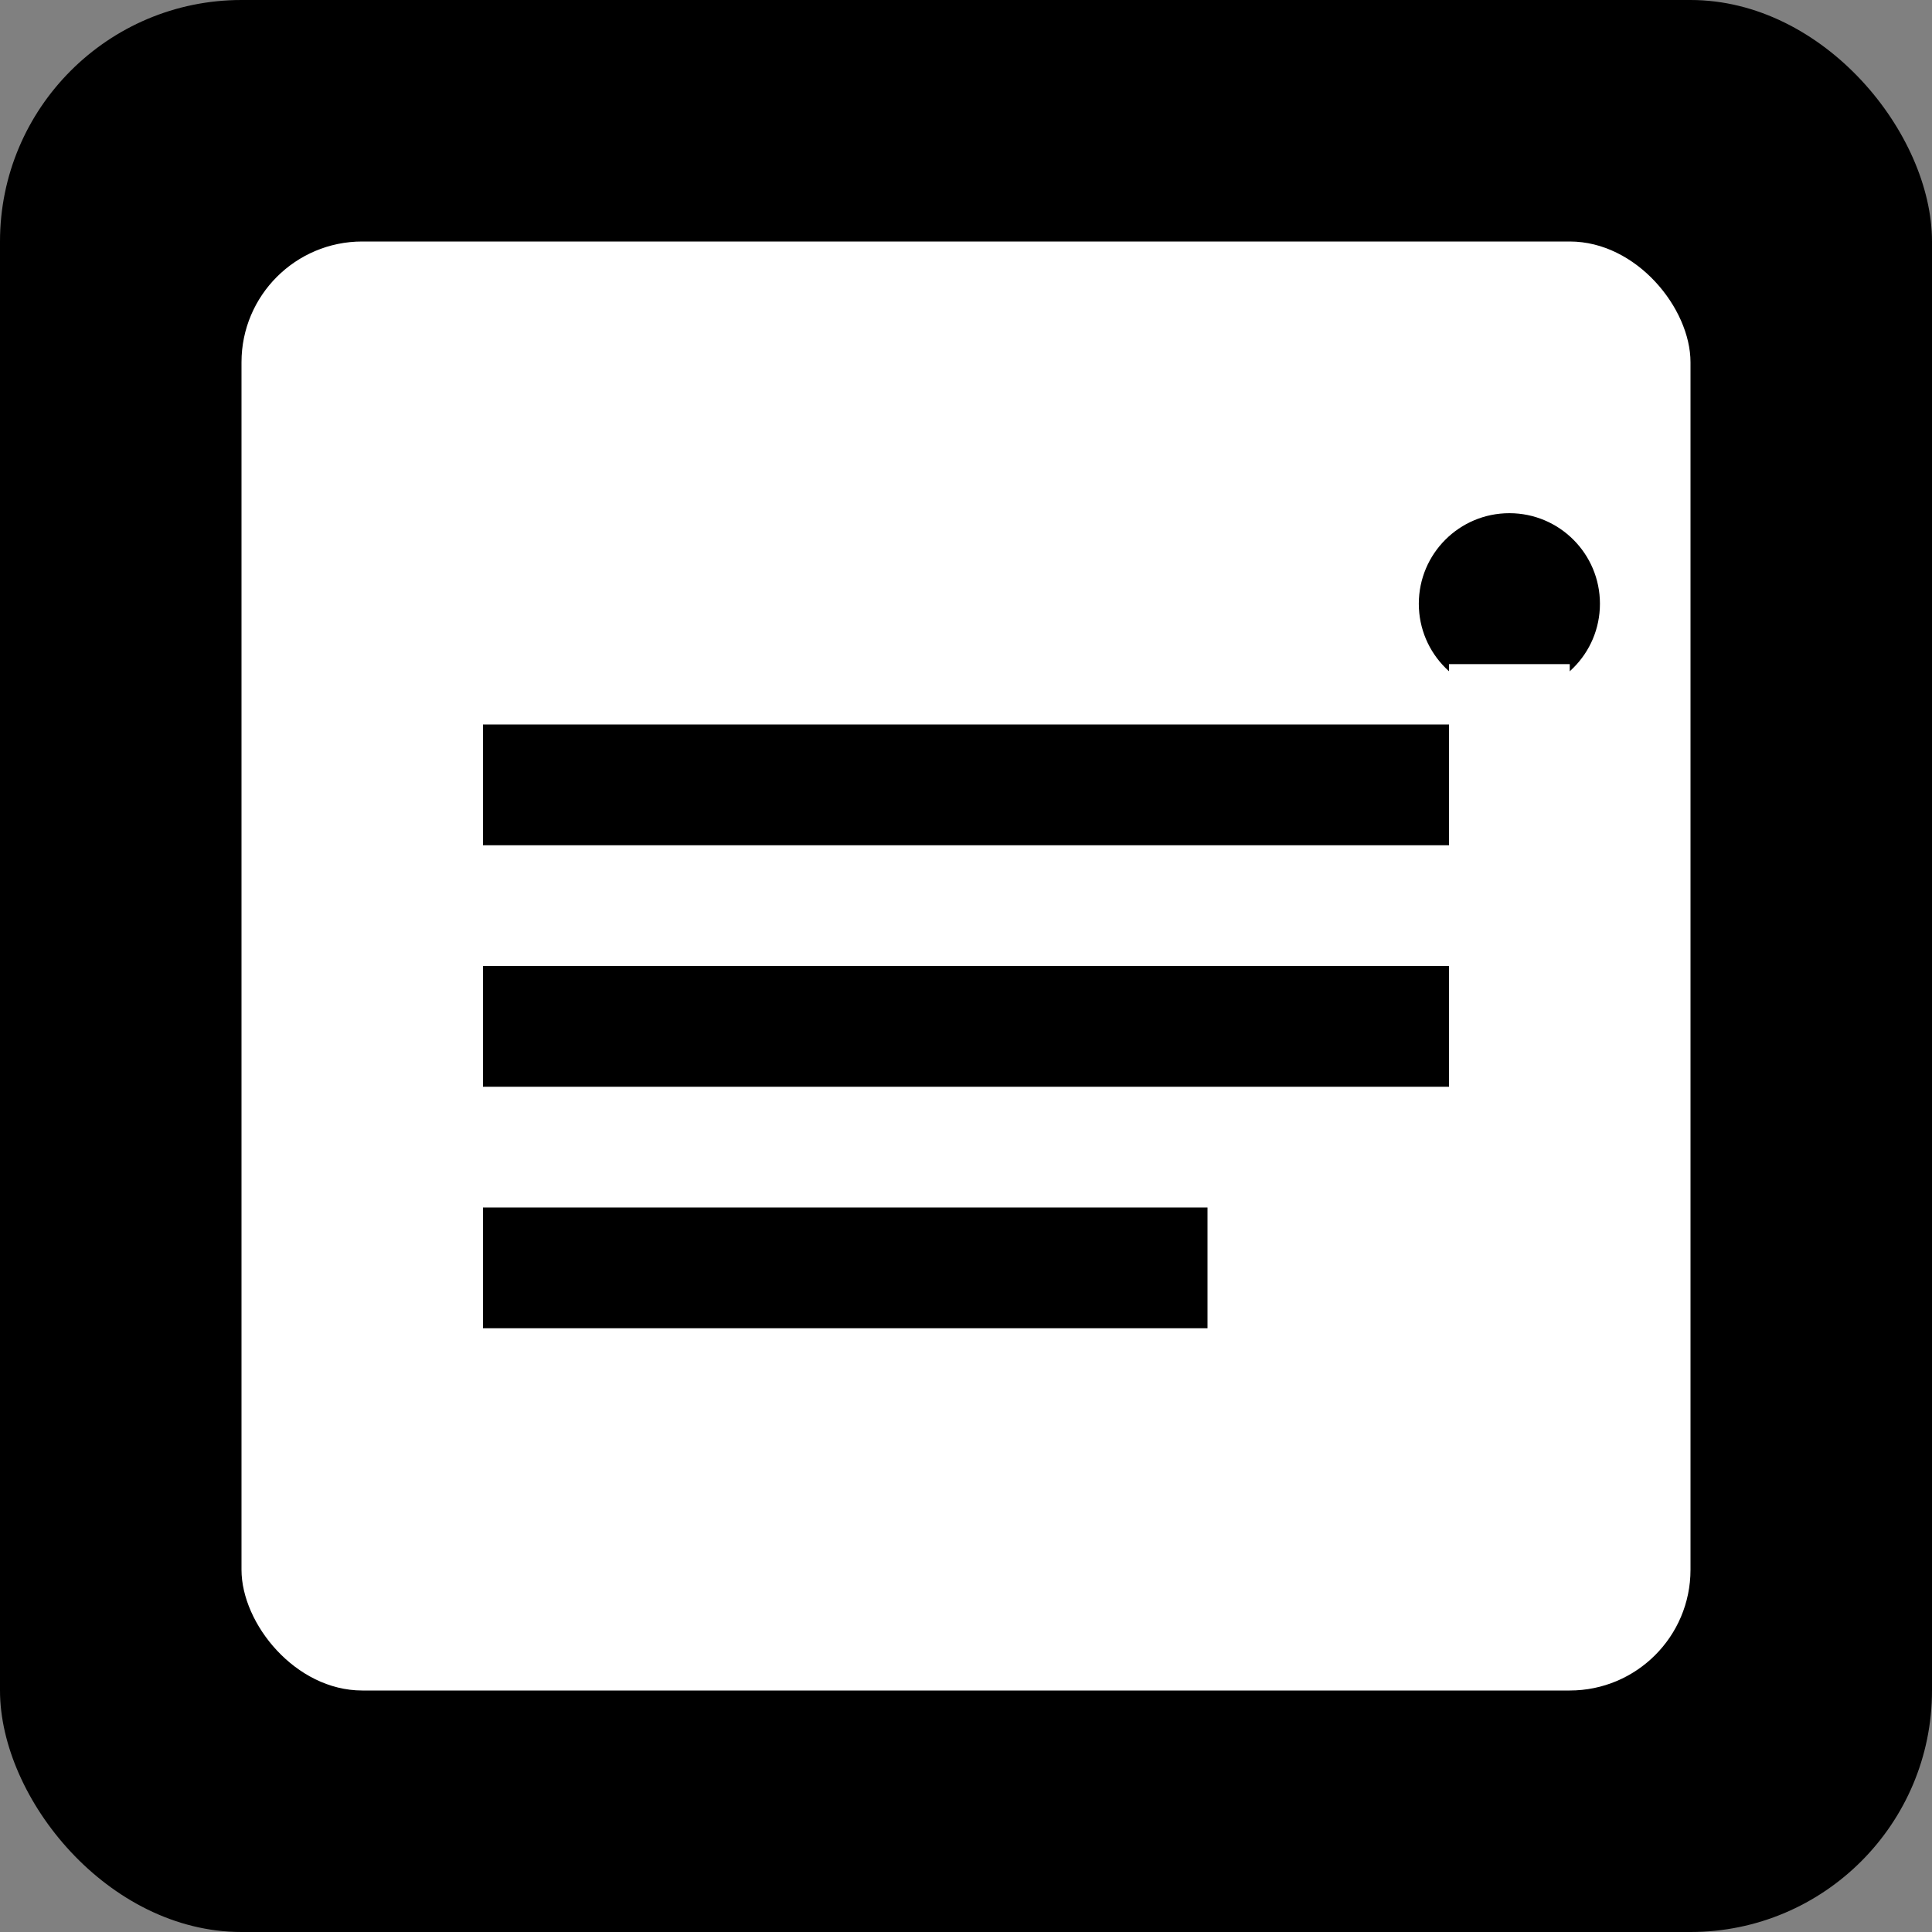 <svg width="512" height="512" viewBox="0 0 512 512" fill="none" xmlns="http://www.w3.org/2000/svg">
  <rect x="0" y="0" width="512" height="512" fill="#808080" stroke="none"/>
  <rect width="512" height="512" rx="64" fill="#000000"/>
  <rect x="64" y="64" width="384" height="384" rx="32" fill="#ffffff"/>
  <path d="M128 192h256v32H128v-32zm0 64h256v32H128v-32zm0 64h192v32H128v-32z" fill="#000000"/>
  <circle cx="400" cy="160" r="24" fill="#000000"/>
  <path d="M384 176h32v16h-32v-16zm0 8h32v8h-32v-8z" fill="#ffffff"/>
</svg>
